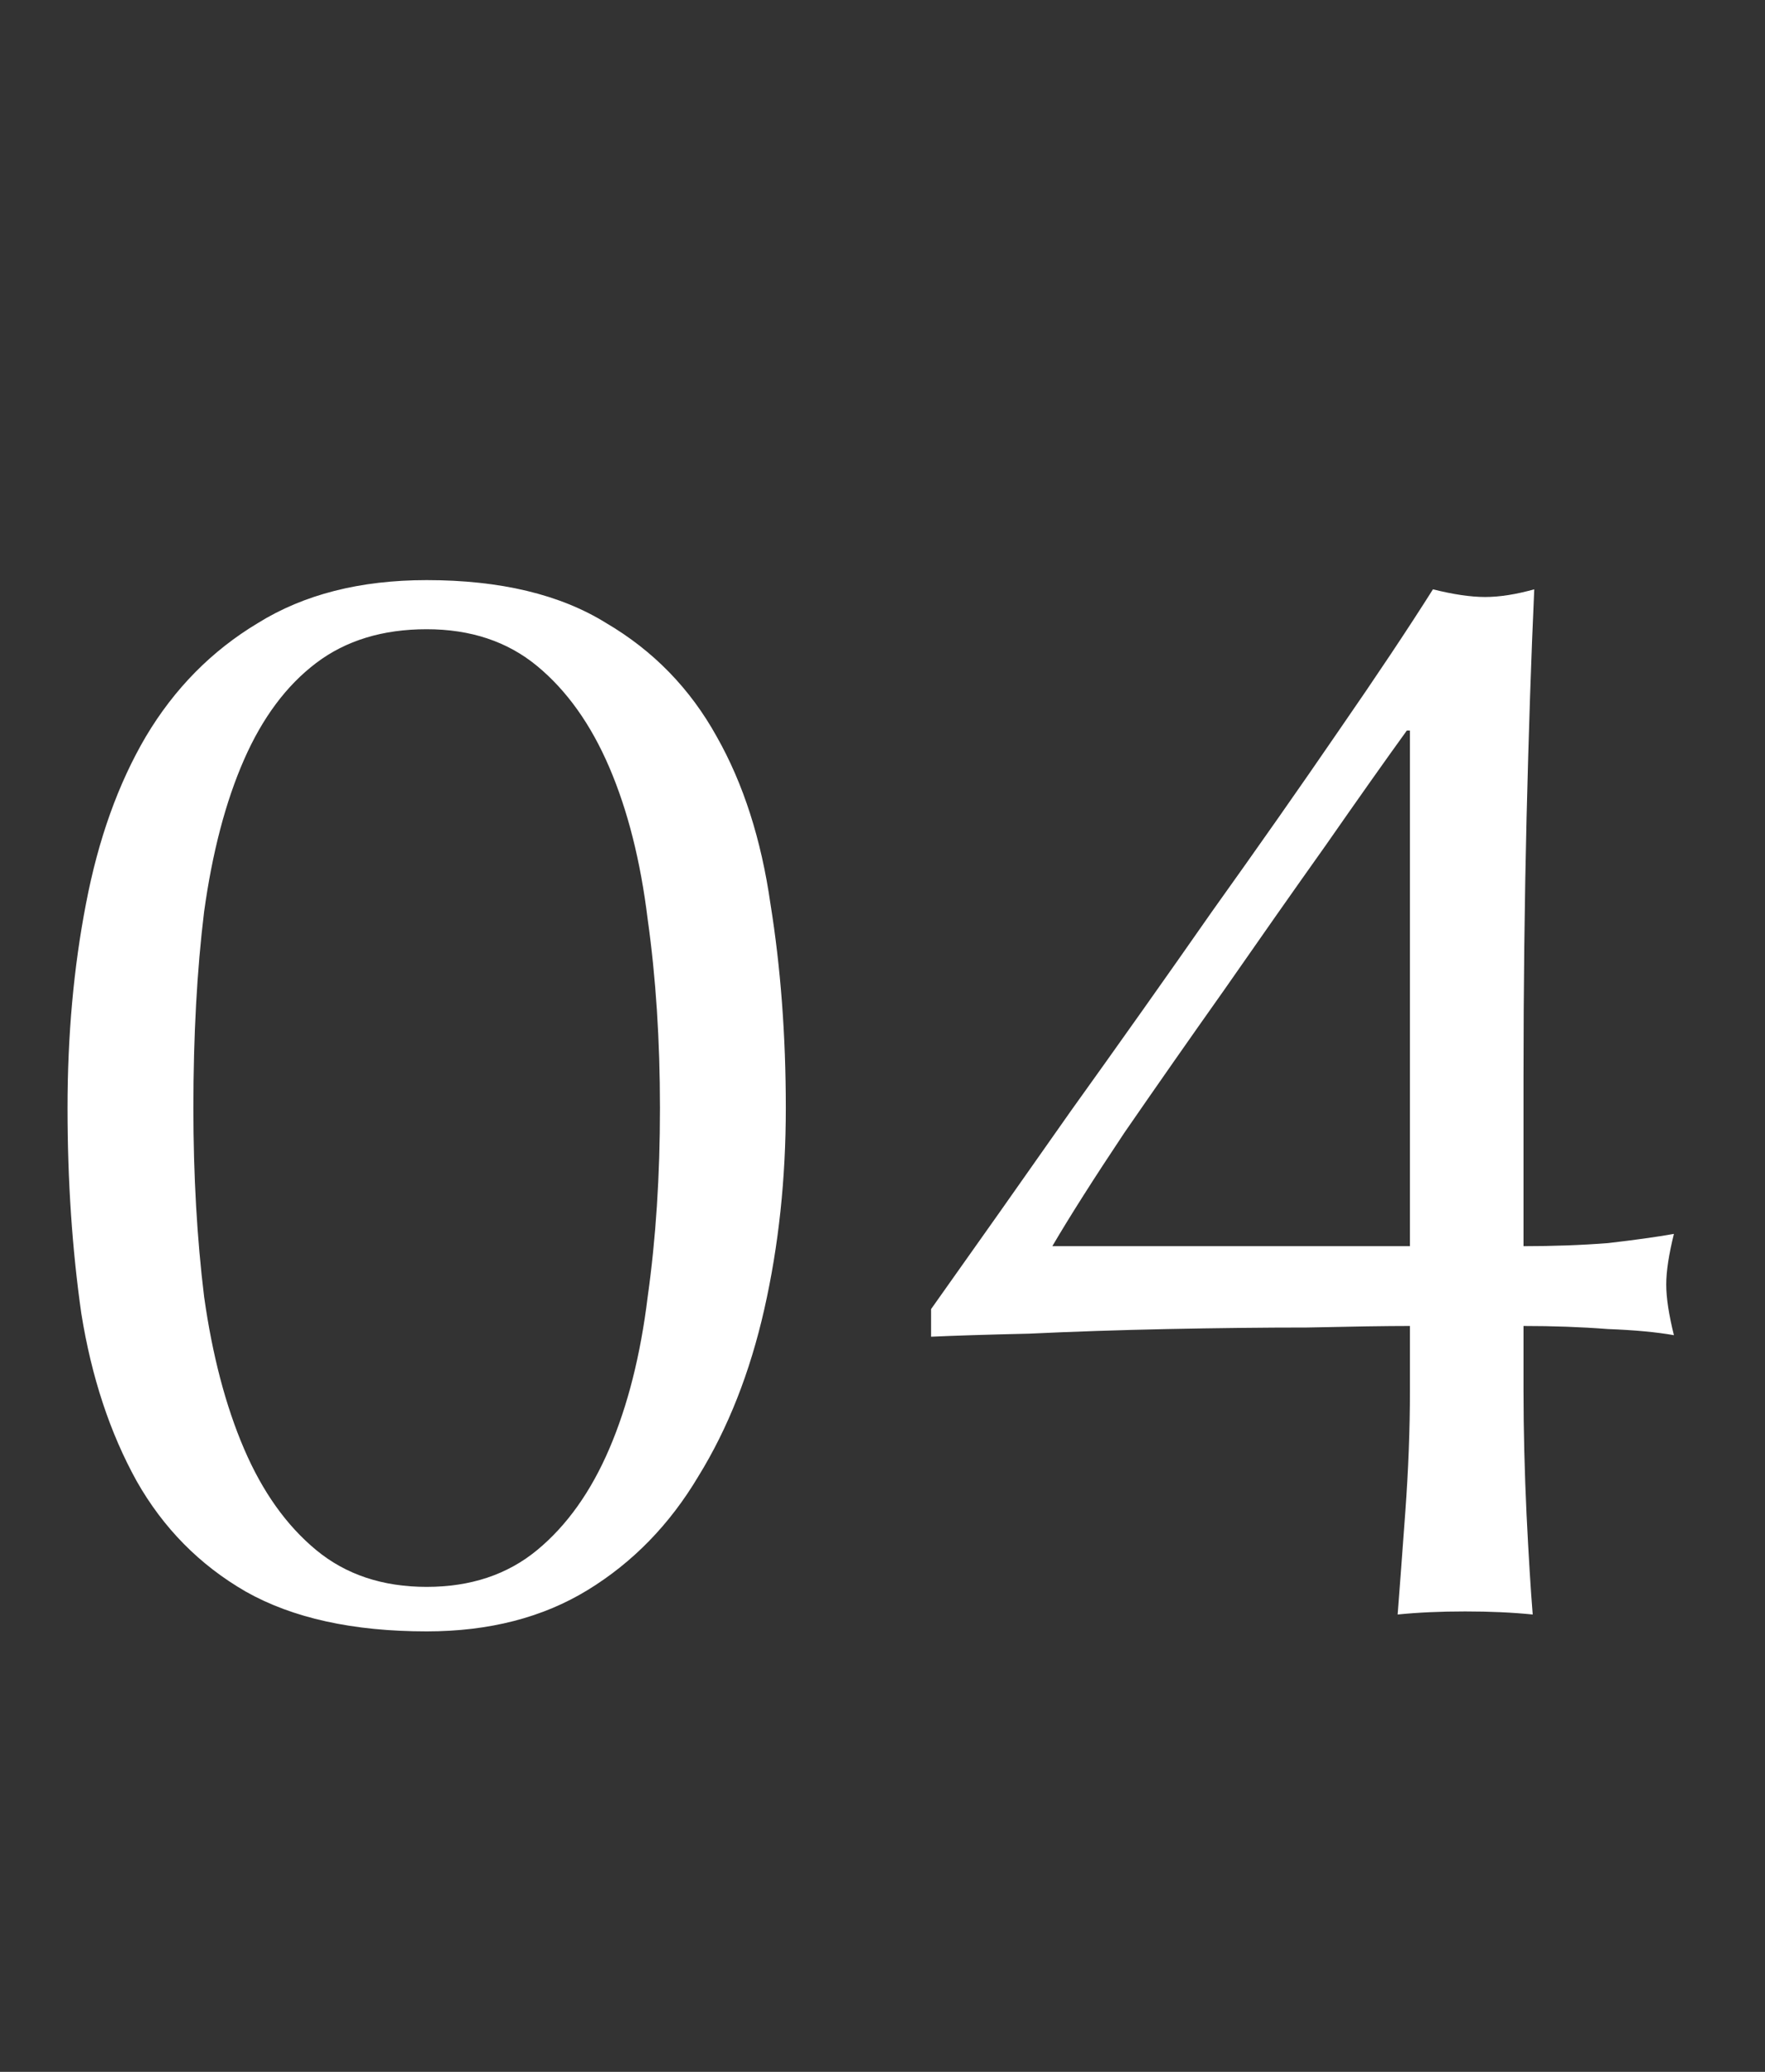<svg width="23" height="27" viewBox="0 0 23 27" fill="none" xmlns="http://www.w3.org/2000/svg">
<rect x="0" y="0" width="23" height="27" fill="#333333" stroke="none"/>
<path d="M0.88 14.44C0.88 13.493 0.96 12.607 1.12 11.78C1.28 10.94 1.54 10.213 1.9 9.6C2.273 8.973 2.76 8.48 3.36 8.12C3.96 7.747 4.693 7.56 5.56 7.56C6.52 7.56 7.3 7.747 7.9 8.12C8.513 8.48 8.993 8.973 9.34 9.6C9.687 10.213 9.92 10.94 10.04 11.78C10.173 12.607 10.24 13.493 10.24 14.44C10.24 15.36 10.147 16.233 9.96 17.06C9.773 17.887 9.487 18.613 9.1 19.24C8.727 19.867 8.247 20.36 7.66 20.72C7.073 21.08 6.373 21.26 5.56 21.26C4.6 21.26 3.813 21.087 3.2 20.74C2.6 20.393 2.127 19.913 1.78 19.3C1.433 18.673 1.193 17.947 1.06 17.12C0.94 16.28 0.88 15.387 0.88 14.44ZM2.52 14.44C2.52 15.32 2.567 16.14 2.66 16.9C2.767 17.66 2.94 18.32 3.18 18.88C3.42 19.44 3.733 19.88 4.12 20.2C4.507 20.52 4.987 20.68 5.56 20.68C6.133 20.68 6.613 20.52 7 20.2C7.387 19.88 7.7 19.44 7.94 18.88C8.18 18.32 8.347 17.66 8.44 16.9C8.547 16.14 8.6 15.32 8.6 14.44C8.6 13.56 8.547 12.74 8.44 11.98C8.347 11.22 8.18 10.56 7.94 10C7.7 9.44 7.387 9 7 8.68C6.613 8.36 6.133 8.2 5.56 8.2C4.987 8.2 4.507 8.347 4.12 8.64C3.733 8.933 3.42 9.353 3.18 9.9C2.94 10.447 2.767 11.107 2.66 11.88C2.567 12.64 2.52 13.493 2.52 14.44ZM18.333 9.52C18.053 9.907 17.7 10.407 17.273 11.02C16.847 11.62 16.407 12.247 15.953 12.9C15.5 13.54 15.067 14.16 14.653 14.76C14.253 15.36 13.94 15.853 13.713 16.24H18.373V9.52H18.333ZM12.133 17.06C12.72 16.233 13.327 15.373 13.953 14.48C14.593 13.587 15.207 12.72 15.793 11.88C16.393 11.04 16.94 10.26 17.433 9.54C17.94 8.807 18.353 8.187 18.673 7.68C18.94 7.747 19.167 7.78 19.353 7.78C19.54 7.78 19.753 7.747 19.993 7.68C19.953 8.56 19.92 9.553 19.893 10.66C19.867 11.753 19.853 12.88 19.853 14.04V16.24C20.24 16.24 20.607 16.227 20.953 16.2C21.3 16.16 21.587 16.12 21.813 16.08C21.747 16.347 21.713 16.567 21.713 16.74C21.713 16.913 21.747 17.133 21.813 17.4C21.587 17.36 21.3 17.333 20.953 17.32C20.607 17.293 20.24 17.28 19.853 17.28V18.12C19.853 18.64 19.867 19.18 19.893 19.74C19.92 20.287 19.947 20.72 19.973 21.04C19.707 21.013 19.413 21 19.093 21C18.773 21 18.48 21.013 18.213 21.04C18.24 20.693 18.273 20.247 18.313 19.7C18.353 19.153 18.373 18.627 18.373 18.12V17.28C18.067 17.28 17.62 17.287 17.033 17.3C16.46 17.3 15.853 17.307 15.213 17.32C14.587 17.333 13.987 17.353 13.413 17.38C12.84 17.393 12.413 17.407 12.133 17.42V17.06Z" fill="white"/>
</svg>

